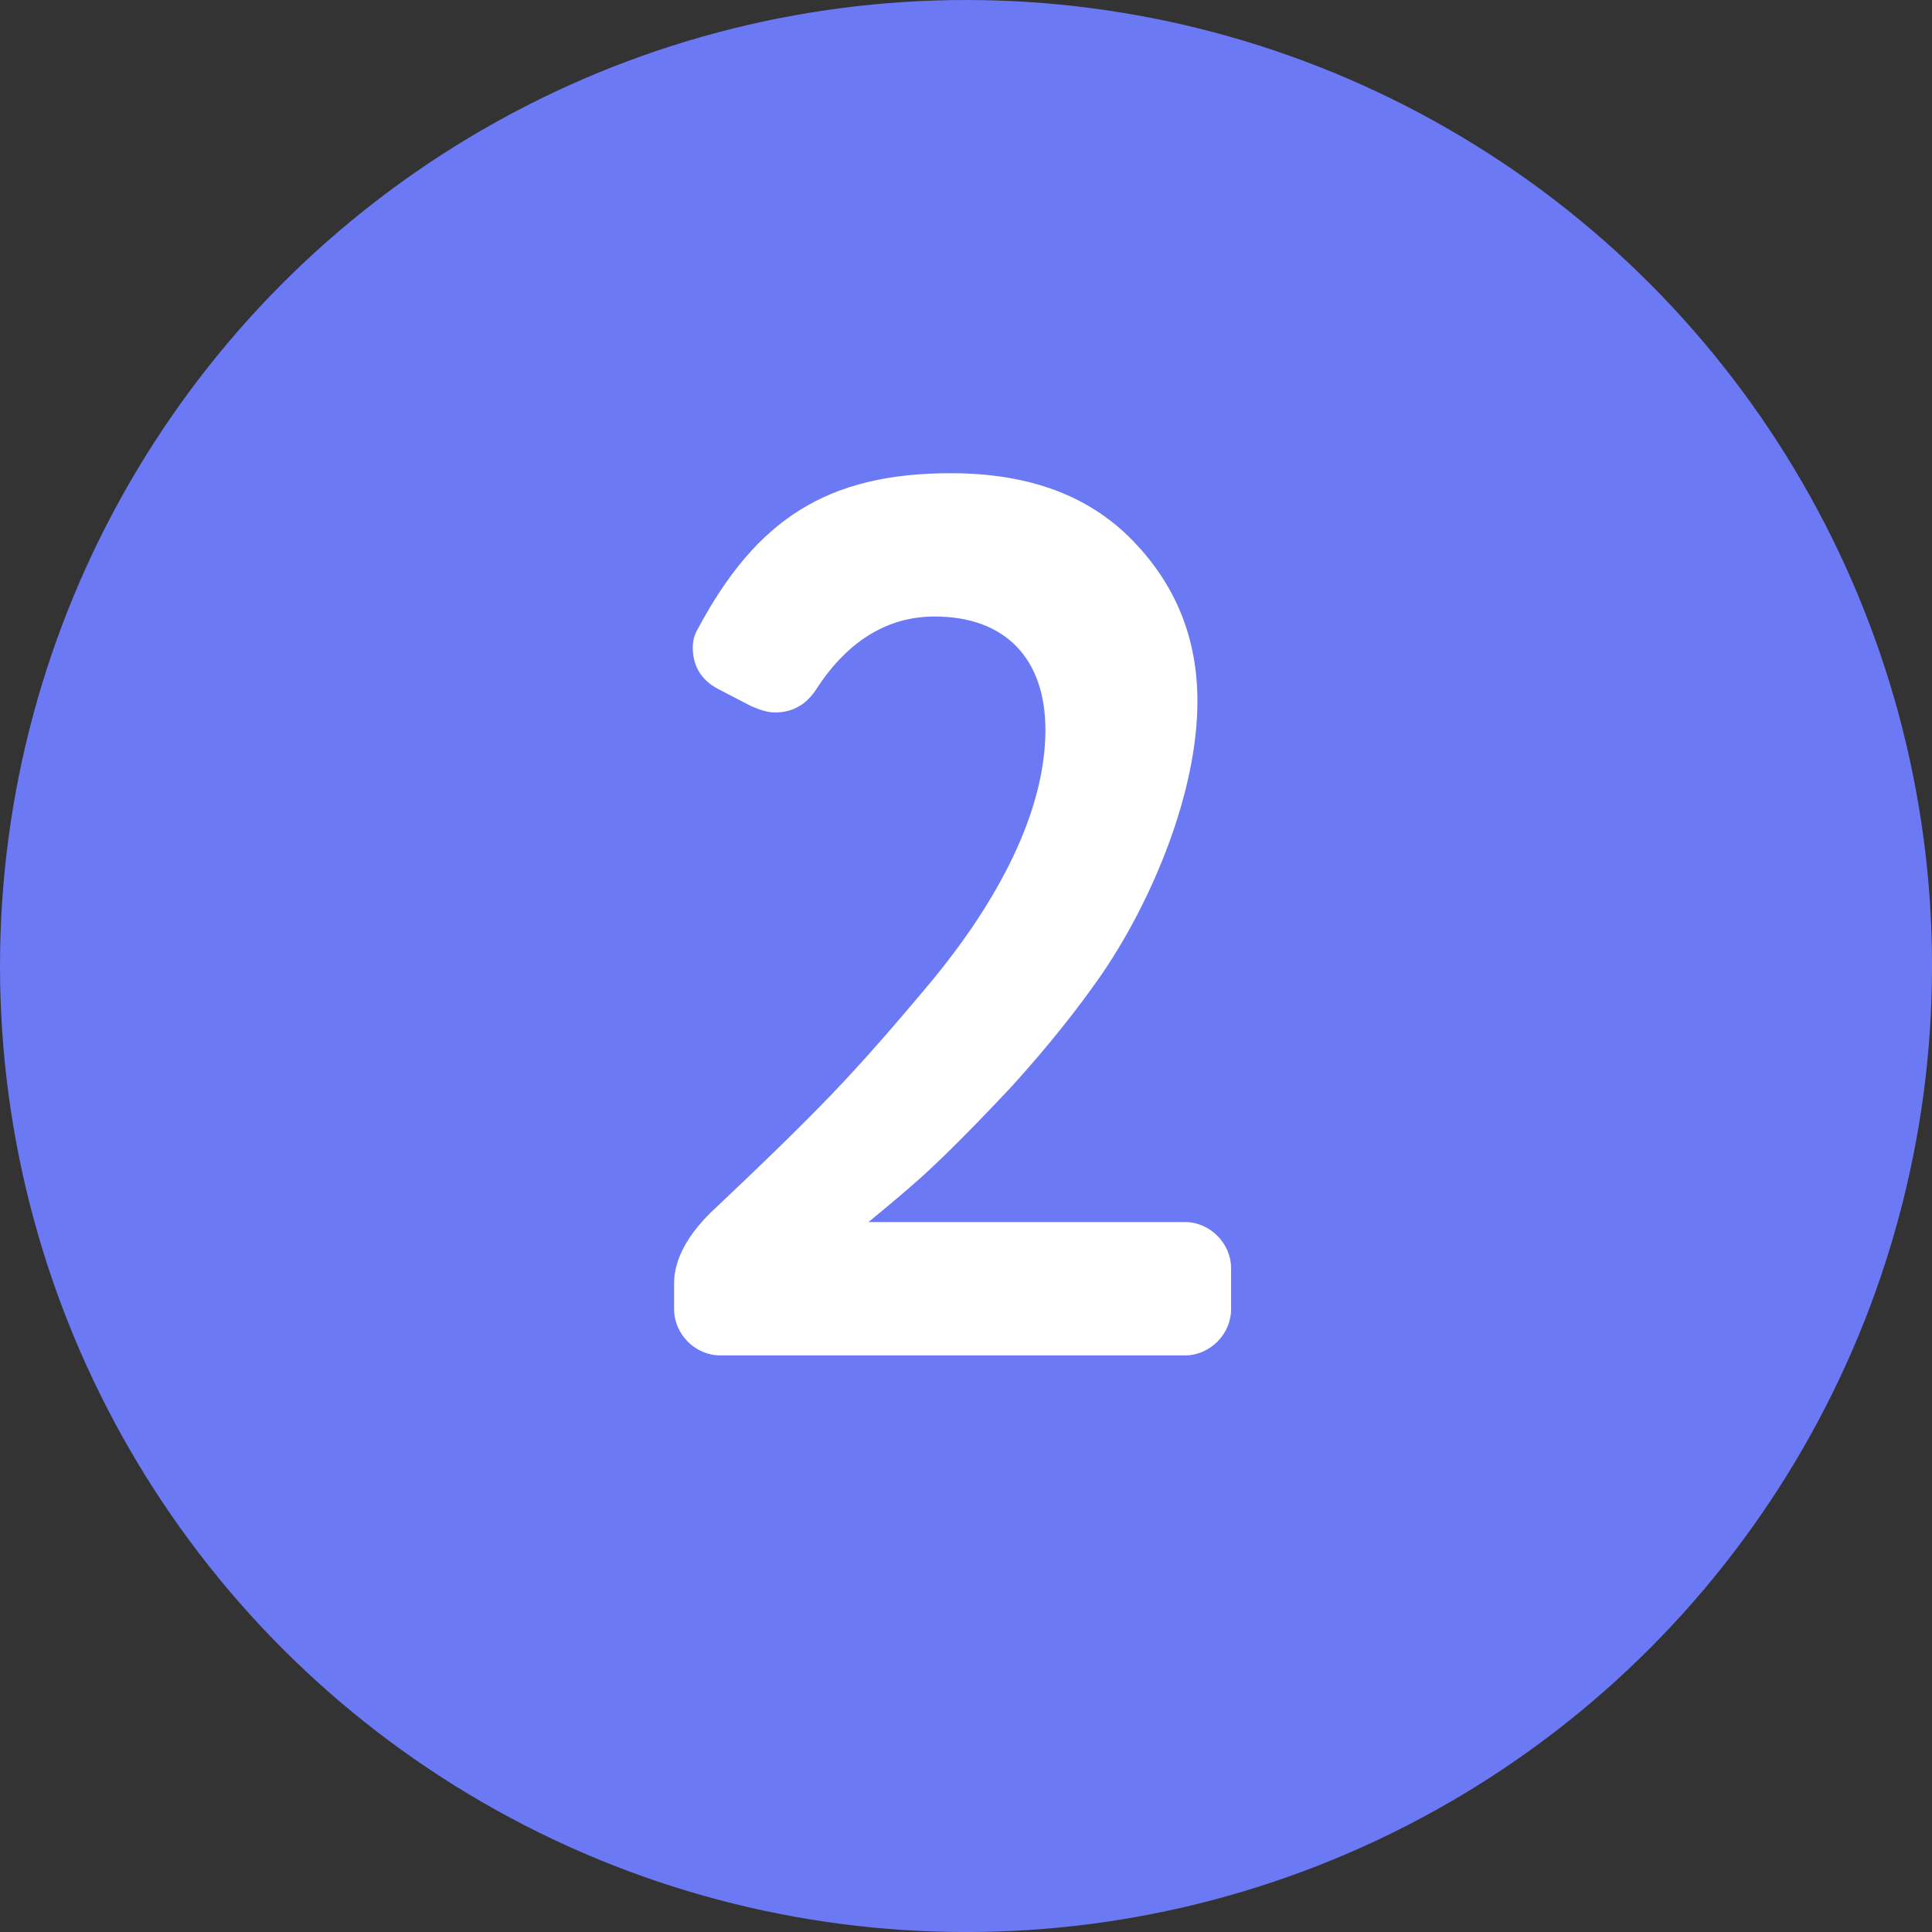 <?xml version="1.0" encoding="UTF-8"?> <svg xmlns="http://www.w3.org/2000/svg" viewBox="0 0 49.617 49.617" fill="none"><rect x="0" y="0" width="49.617" height="49.617" fill="#333333" stroke="none"/><circle cx="24.809" cy="24.809" r="24.809" fill="#6B79F4"></circle><path d="M31.616 32.569V33.624C31.616 34.265 31.072 34.809 30.432 34.809H18.496C17.856 34.809 17.312 34.265 17.312 33.624V32.953C17.312 32.345 17.664 31.672 18.4 31.001C19.552 29.913 20.544 28.953 21.344 28.12C22.144 27.289 23.008 26.297 23.968 25.145C25.856 22.841 26.848 20.633 26.848 18.745C26.848 16.921 25.824 15.833 24 15.833C22.816 15.833 21.792 16.441 20.992 17.657C20.736 18.073 20.384 18.297 19.904 18.297C19.712 18.297 19.52 18.233 19.296 18.137L18.432 17.689C18.016 17.465 17.792 17.113 17.792 16.633C17.792 16.473 17.824 16.313 17.92 16.153C19.424 13.337 21.248 12.153 24.416 12.153C26.432 12.153 27.968 12.729 29.088 13.881C30.208 15.033 30.752 16.409 30.752 18.009C30.752 20.345 29.6 23.097 28.32 24.985C27.68 25.913 26.912 26.873 26.016 27.865C25.088 28.857 24.384 29.561 23.904 30.009C23.392 30.489 22.848 30.937 22.304 31.384H30.432C31.072 31.384 31.616 31.929 31.616 32.569Z" fill="white"></path></svg> 